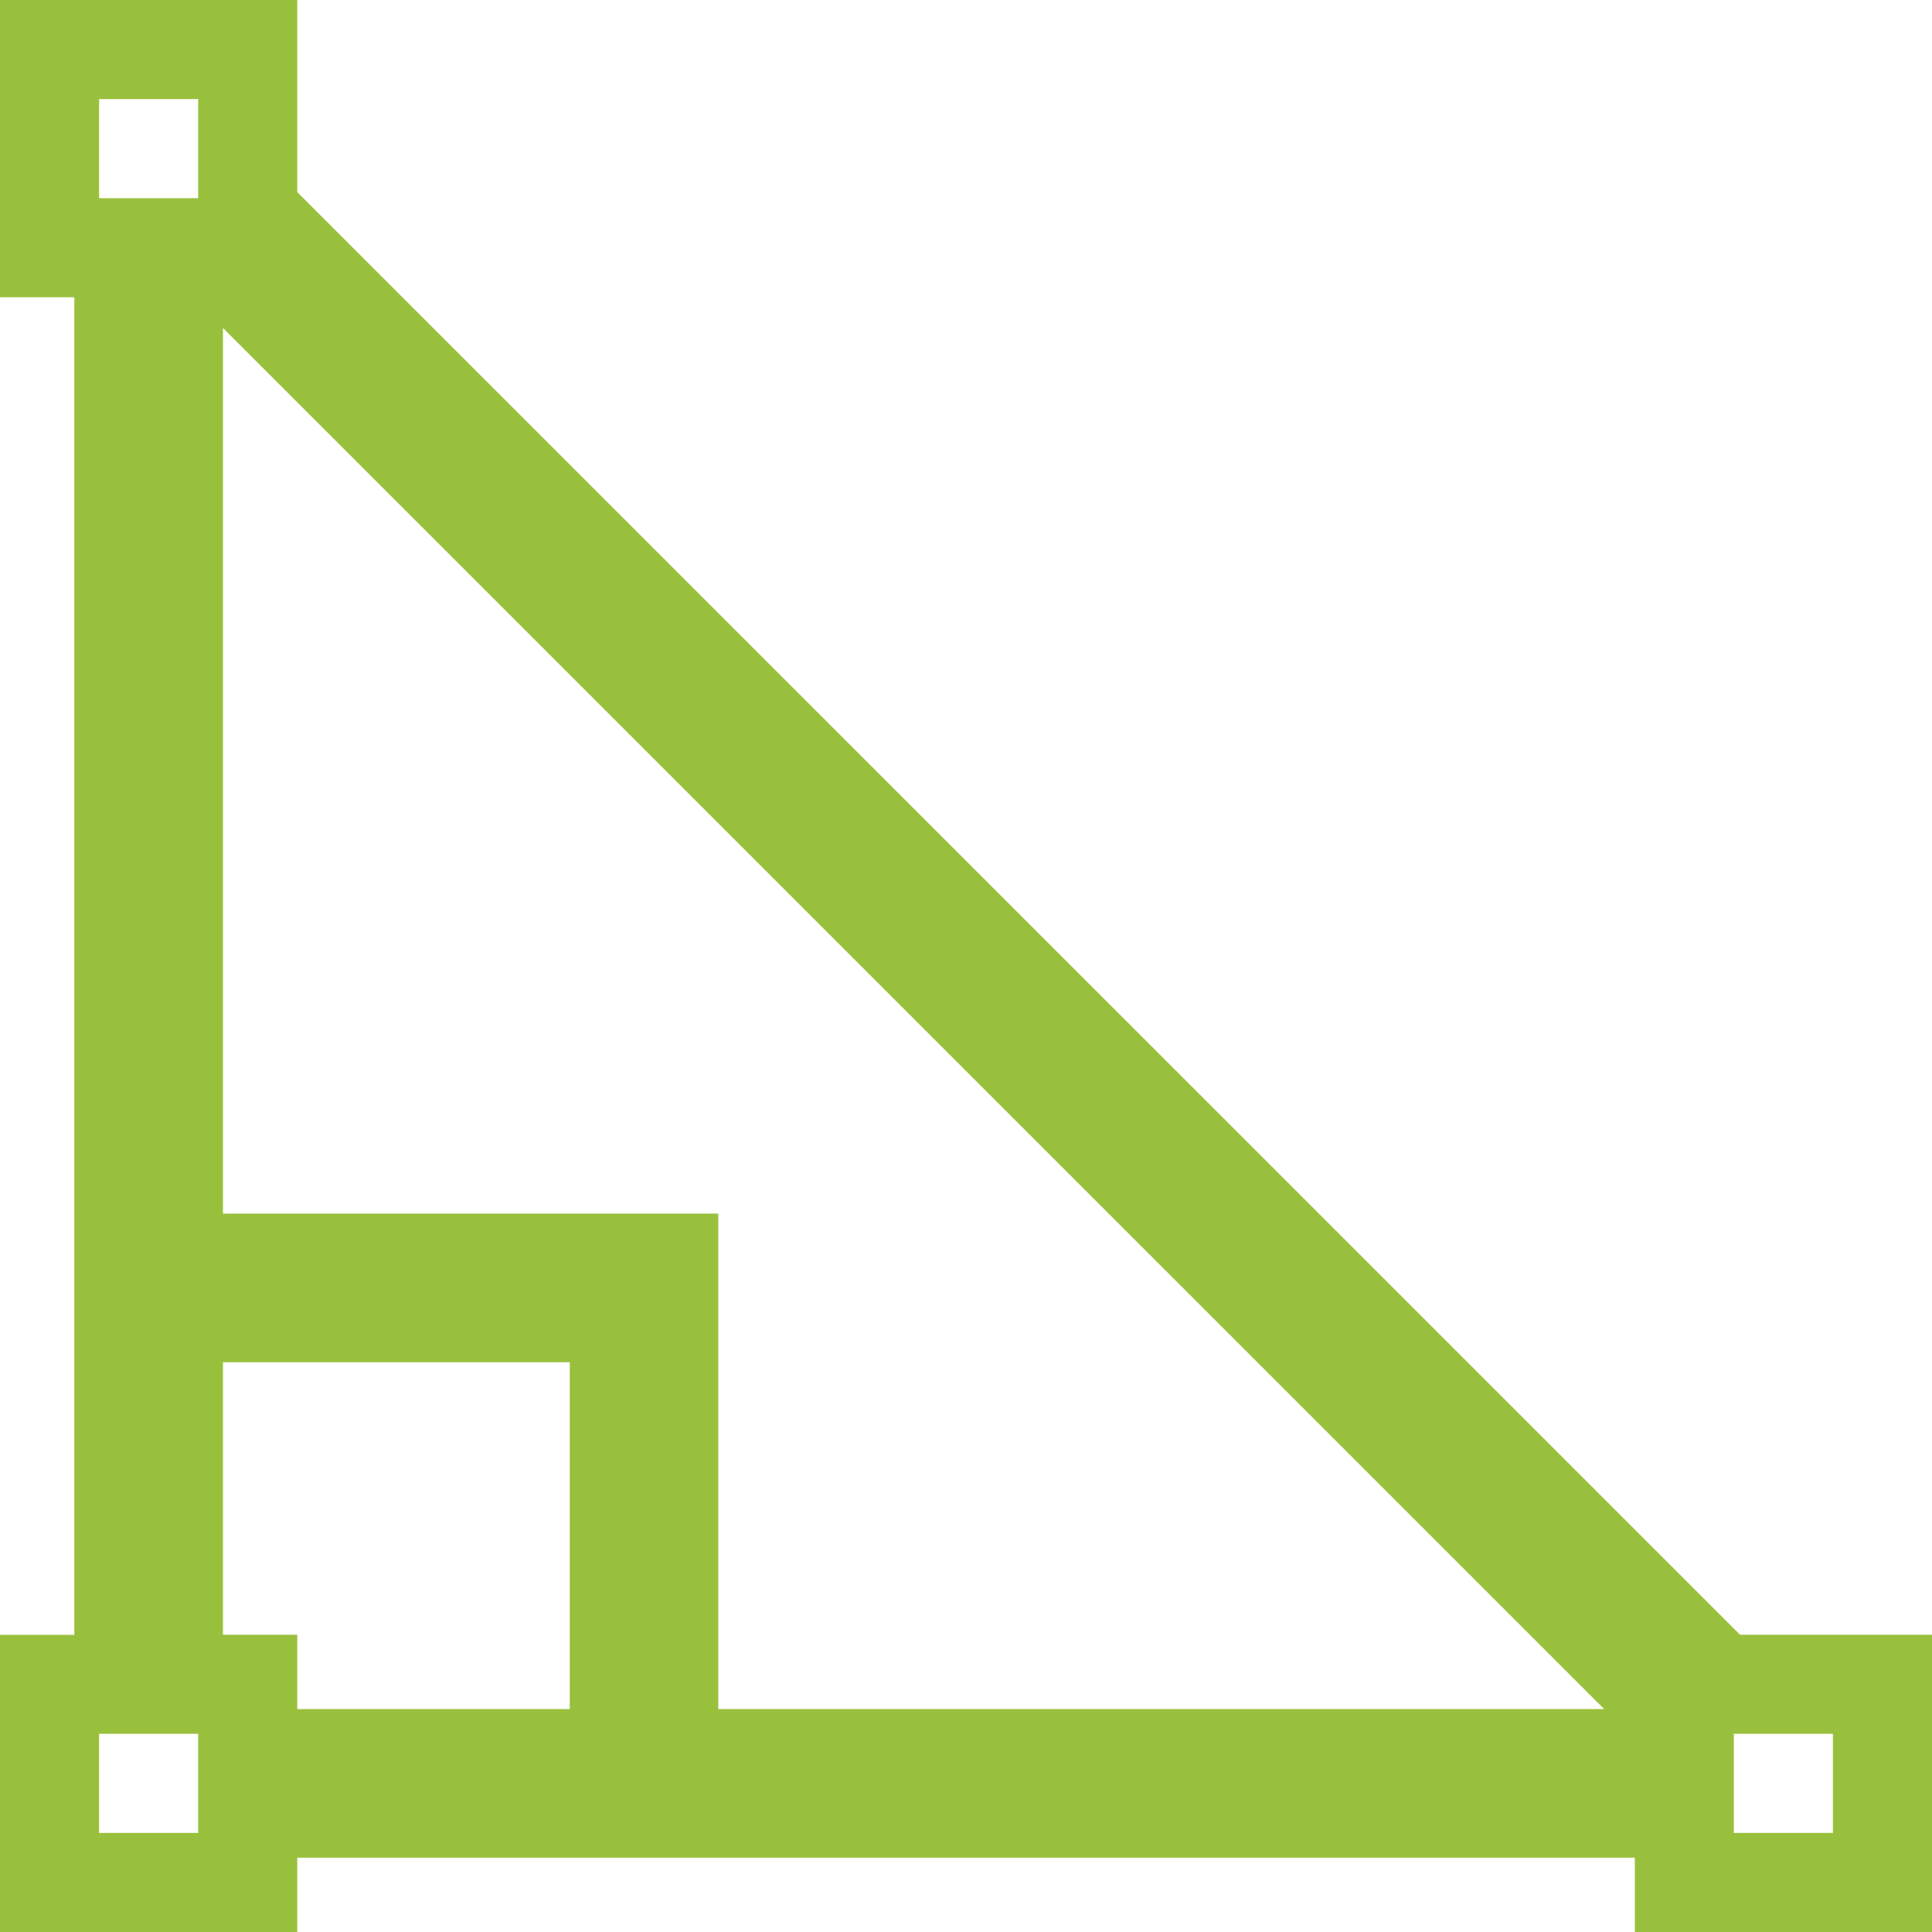 <svg xmlns="http://www.w3.org/2000/svg" xmlns:xlink="http://www.w3.org/1999/xlink" id="Capa_1" x="0px" y="0px" viewBox="0 0 163 163" xml:space="preserve"><path fill="#99C03C" d="M146.8,137.92L25.08,16.21V0H0v25.08h6.27v112.85H0V163h25.08v-6.27h112.85V163H163v-25.08H146.8z  M16.72,154.64H8.36v-8.36h8.36V154.64z M16.72,16.72H8.36V8.36h8.36V16.72z M48.06,144.19H25.08v-6.27h-6.27v-22.99h29.26V144.19z  M60.6,144.19v-41.8H18.81V27.67l116.53,116.52H60.6z M154.64,154.64h-8.36v-8.36h8.36V154.64z"></path></svg>